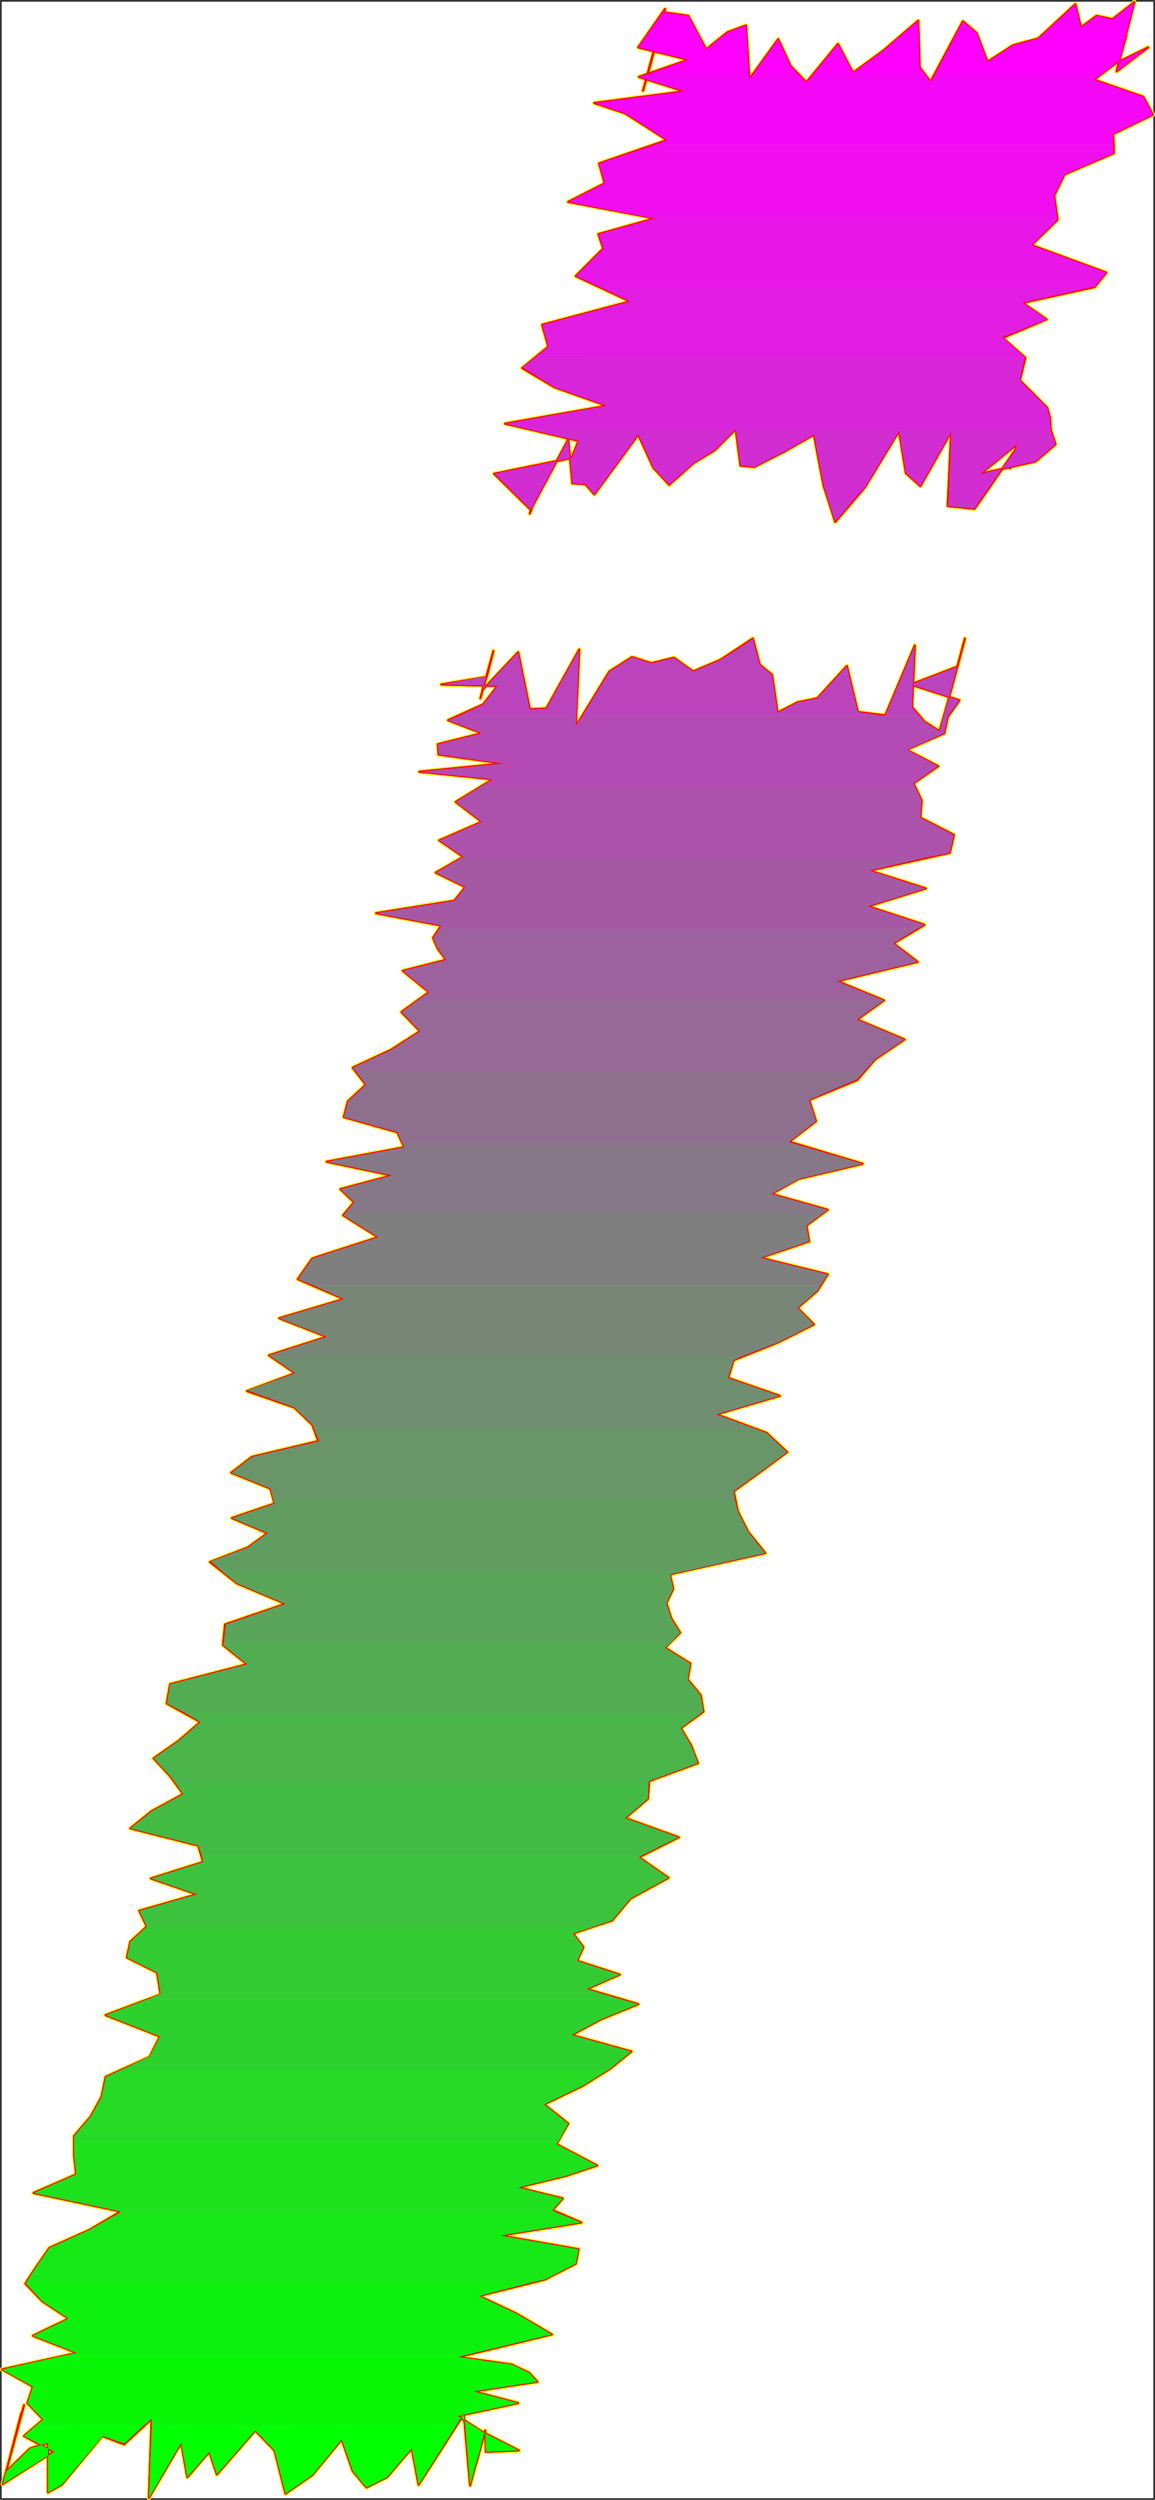 <?xml version="1.0" encoding="UTF-8" standalone="no"?>
<svg
   version="1.0"
   width="71.966mm"
   height="155.668mm"
   id="svg89"
   sodipodi:docname="Sizzle Italic I 2.wmf"
   xmlns:inkscape="http://www.inkscape.org/namespaces/inkscape"
   xmlns:sodipodi="http://sodipodi.sourceforge.net/DTD/sodipodi-0.dtd"
   xmlns="http://www.w3.org/2000/svg"
   xmlns:svg="http://www.w3.org/2000/svg">
  <rect width="100%" height="100%" fill="#333333" stroke="none"/>
  <sodipodi:namedview
     id="namedview89"
     pagecolor="#ffffff"
     bordercolor="#000000"
     borderopacity="0.25"
     inkscape:showpageshadow="2"
     inkscape:pageopacity="0.0"
     inkscape:pagecheckerboard="0"
     inkscape:deskcolor="#d1d1d1"
     inkscape:document-units="mm" />
  <defs
     id="defs1">
    <pattern
       id="WMFhbasepattern"
       patternUnits="userSpaceOnUse"
       width="6"
       height="6"
       x="0"
       y="0" />
  </defs>
  <path
     style="fill:#ffffff;fill-opacity:1;fill-rule:evenodd;stroke:#ffffff;stroke-width:0.162px;stroke-linecap:round;stroke-linejoin:round;stroke-miterlimit:4;stroke-dasharray:none;stroke-opacity:1"
     d="M 0.485,0.485 V 587.868 H 271.512 V 0.485 v 0 z"
     id="path1" />
  <path
     style="fill:none;stroke:#fffd00;stroke-width:0.97px;stroke-linecap:round;stroke-linejoin:round;stroke-miterlimit:4;stroke-dasharray:none;stroke-opacity:1"
     d="m 270.381,11.15 -7.596,3.717 -5.172,3.878 11.636,4.04 2.263,4.201 -9.374,4.525 0.162,4.525 -11.636,5.009 -2.424,5.009 0.808,5.656 -6.141,5.979 17.616,6.464 -2.747,3.393 -16.97,3.717 5.657,3.878 -10.343,4.363 5.333,4.686 -1.293,5.333 6.465,6.464 0.646,2.424 0.162,2.747 1.131,3.393 -4.687,4.04 -12.929,2.909 8.566,-6.948 0.323,-1.454 -1.939,7.11 1.131,-4.201 -9.535,13.735 -6.303,-0.646 0.808,-17.452 -7.273,12.766 -3.394,-3.07 -1.616,-9.857 -8.081,13.25 -6.949,8.08 -2.747,-8.564 -2.263,-11.958 -6.788,3.878 -7.273,3.717 -3.232,-0.323 -1.131,-8.564 -5.01,5.009 -4.848,2.909 -5.818,5.171 -3.717,-4.04 -3.556,-7.756 -10.343,14.058 -2.101,-2.424 -3.071,-0.162 -0.97,-10.342 -8.566,15.998 0.162,-0.646 -0.162,0.646 -0.485,1.454 0.323,-0.808 -8.727,-8.564 18.262,-3.717 1.616,-4.04 -17.293,-4.04"
     id="path2" />
  <path
     style="fill:none;stroke:#fffd00;stroke-width:0.97px;stroke-linecap:round;stroke-linejoin:round;stroke-miterlimit:4;stroke-dasharray:none;stroke-opacity:1"
     d="m 118.948,99.702 23.919,-4.201 -12.283,-4.363 -7.596,-4.525 6.141,-5.009 -1.455,-5.171 20.687,-5.494 -12.768,-5.979 6.465,-6.464 -1.131,-3.393 13.252,-3.717 -20.363,-3.878 8.566,-4.363 -1.293,-4.686 16,-5.494 -9.858,-6.302 -7.273,-2.424 21.171,-2.747 -10.667,-3.393 11.636,-4.04 -11.798,-2.909 6.303,-9.049 -3.394,12.927 -1.778,6.302 5.01,-18.421 5.657,0.808 4.202,7.918 5.01,-4.04 4.364,-1.616 0.808,12.604 6.788,-9.372 2.909,6.302 3.717,3.878 7.434,-9.049 3.556,6.787 7.273,-5.333 8.081,-6.948 0.323,10.988 2.586,3.393 7.596,-14.22 3.232,2.747 2.586,6.787 5.98,-3.878 5.98,-1.616 8.727,-8.08 1.293,5.494 3.717,-2.747 3.717,0.808 5.172,-4.04 -3.717,14.382 1.778,-6.464 -0.97,3.232 -1.293,5.171 7.434,-5.656"
     id="path3" />
  <path
     style="fill:none;stroke:#fffd00;stroke-width:0.97px;stroke-linecap:round;stroke-linejoin:round;stroke-miterlimit:4;stroke-dasharray:none;stroke-opacity:1"
     d="m 270.381,11.15 -7.596,3.717 -5.172,3.878 11.636,4.04 2.263,4.201 -9.374,4.525 0.162,4.525 -11.636,5.009 -2.424,5.009 0.808,5.656 -6.141,5.979 17.616,6.464 -2.747,3.393 -16.97,3.717 5.657,3.878 -10.343,4.363 5.333,4.686 -1.293,5.333 6.465,6.464 0.646,2.424 0.162,2.747 1.131,3.393 -4.687,4.04 -12.929,2.909 8.566,-6.948 0.323,-1.454 -1.939,7.11 1.131,-4.201 -9.535,13.735 -6.303,-0.646 0.808,-17.452 -7.273,12.766 -3.394,-3.07 -1.616,-9.857 -8.081,13.25 -6.949,8.08 -2.747,-8.564 -2.263,-11.958 -6.788,3.878 -7.273,3.717 -3.232,-0.323 -1.131,-8.564 -5.01,5.009 -4.848,2.909 -5.818,5.171 -3.717,-4.04 -3.556,-7.756 -10.343,14.058 -2.101,-2.424 -3.071,-0.162 -0.97,-10.342 -8.566,15.998 0.162,-0.646 -0.162,0.646 -0.485,1.454 0.323,-0.808 -8.727,-8.564 18.262,-3.717 1.616,-4.04 -17.293,-4.04 23.919,-4.201 -12.283,-4.363 -7.596,-4.525 6.141,-5.009 -1.455,-5.171 20.687,-5.494 -12.768,-5.979 6.465,-6.464 -1.131,-3.393 13.252,-3.717 -20.363,-3.878 8.566,-4.363 -1.293,-4.686 16,-5.494 -9.858,-6.302 -7.273,-2.424 21.171,-2.747 -10.667,-3.393 11.636,-4.04 -11.798,-2.909 6.303,-9.049 -3.394,12.927 -1.778,6.302 5.01,-18.421 5.657,0.808 4.202,7.918 5.01,-4.04 4.364,-1.616 0.808,12.604 6.788,-9.372 2.909,6.302 3.717,3.878 7.434,-9.049 3.556,6.787 7.273,-5.333 8.081,-6.948 0.323,10.988 2.586,3.393 7.596,-14.22 3.232,2.747 2.586,6.787 5.98,-3.878 5.98,-1.616 8.727,-8.08 1.293,5.494 3.717,-2.747 3.717,0.808 5.172,-4.04 -3.717,14.382 1.778,-6.464 -0.97,3.232 -1.293,5.171 7.434,-5.656"
     id="path4" />
  <path
     style="fill:none;stroke:#fffd00;stroke-width:0.97px;stroke-linecap:round;stroke-linejoin:round;stroke-miterlimit:4;stroke-dasharray:none;stroke-opacity:1"
     d="m 12.606,577.042 -6.949,-3.717 4.525,-3.878 -3.717,-3.878 1.293,-3.878 -7.273,-4.04 17.616,-3.878 -10.343,-4.04 8.404,-4.04 -6.141,-4.04 -4.04,-4.201 2.747,-4.201 2.909,-4.201 9.374,-4.201 7.434,-4.363 -20.525,-4.363 10.02,-4.363 -0.485,-4.525 v -4.525 l 3.879,-4.525 2.586,-4.686 0.97,-4.686 10.343,-4.686 2.424,-4.848 -12.768,-5.009 12.929,-4.848 -0.808,-5.171 -7.111,-3.555 0.808,-3.717 3.879,-3.555 -1.778,-3.717 13.576,-3.878 -10.828,-3.717 12.283,-3.878 -1.131,-3.878 -16,-4.04 5.01,-4.04 7.434,-4.04 -3.071,-4.201 -3.879,-4.201 5.98,-4.201 5.01,-4.363 -7.919,-4.363 0.808,-4.525 18.101,-4.686 -5.656,-4.525 0.485,-4.848 14.222,-4.848 -11.475,-4.848 -6.303,-5.009 8.889,-3.393 4.687,-3.393 -8.404,-3.555 10.02,-3.393 -0.97,-3.555 -9.212,-3.717 4.848,-3.717 15.677,-3.717 -1.455,-3.878 -4.202,-4.04"
     id="path5" />
  <path
     style="fill:none;stroke:#fffd00;stroke-width:0.97px;stroke-linecap:round;stroke-linejoin:round;stroke-miterlimit:4;stroke-dasharray:none;stroke-opacity:1"
     d="m 69.332,331.262 -11.151,-3.878 11.313,-4.201 -6.141,-4.201 13.576,-4.363 -11.151,-4.363 15.192,-4.525 -10.828,-4.686 3.394,-4.848 15.515,-5.009 -8.242,-5.171 2.586,-3.07 -3.232,-3.07 12.121,-3.232 -15.353,-3.232 18.262,-3.393 -1.616,-3.555 -12.606,-3.555 0.97,-3.717 4.202,-3.878 -3.071,-4.04 9.05,-4.201 6.788,-4.363 -4.364,-4.525 6.465,-4.686 -6.141,-5.009 10.182,-2.585 -1.939,-2.585 -1.131,-2.585 1.939,-2.909 -15.353,-2.909 18.424,-2.909 2.586,-3.232 -6.949,-3.393 6.465,-3.717 -5.657,-3.878 10.02,-4.363 -6.141,-4.686 8.727,-5.333 -17.293,-1.778 19.717,-1.939 -15.192,-2.101 -0.162,-2.424 10.343,-2.585 -7.919,-3.07 8.242,-3.717 3.394,-4.363 -13.252,-0.323 10.667,-1.778 1.616,-6.14 -3.071,11.15 2.101,-7.595 -1.616,5.656 8.404,-8.888 2.747,13.412 3.879,-0.162 7.757,-13.897 -0.808,18.098 7.919,-12.927 5.333,-3.393"
     id="path6" />
  <path
     style="fill:none;stroke:#fffd00;stroke-width:0.97px;stroke-linecap:round;stroke-linejoin:round;stroke-miterlimit:4;stroke-dasharray:none;stroke-opacity:1"
     d="m 148.847,154.643 4.525,1.454 5.333,-1.293 4.525,3.232 6.465,-2.747 7.596,-5.009 1.616,6.14 2.909,2.424 1.293,8.888 4.687,-2.424 4.687,-0.97 6.949,-7.595 2.586,10.827 6.465,0.808 6.949,-16.482 -0.646,14.543 2.909,3.393 3.556,2.262 2.263,-7.918 -0.97,3.555 4.687,-17.452 -1.778,6.625 -10.99,4.201 11.475,3.717 -2.747,3.878 -0.808,3.878 -8.889,3.878 7.434,3.878 -5.818,4.04 1.939,4.04 -0.323,4.04 7.919,4.04 -0.97,4.201 -18.909,4.201 13.252,4.201 -13.576,4.201 13.252,4.363 -7.273,4.363 5.657,4.363 -18.909,4.525 10.99,4.525 -6.303,4.525 11.151,4.686 -6.949,4.686 -4.202,4.848 -11.313,4.686 1.616,5.009 -6.303,4.848 17.293,5.171 -15.03,3.555 -6.465,3.555 13.252,3.717 -5.01,3.717 0.646,3.717 -11.475,3.878 15.838,3.878 -2.424,3.878 -4.687,4.04 3.879,3.878 -8.404,4.201"
     id="path7" />
  <path
     style="fill:none;stroke:#fffd00;stroke-width:0.97px;stroke-linecap:round;stroke-linejoin:round;stroke-miterlimit:4;stroke-dasharray:none;stroke-opacity:1"
     d="m 183.27,315.911 -10.505,4.201 -1.293,4.201 12.121,4.201 -14.869,4.363 11.798,4.363 4.848,4.525 -6.141,4.525 -6.465,4.686 0.97,4.686 2.424,4.848 4.04,5.009 -22.464,5.009 0.808,3.393 -1.616,3.393 1.131,3.555 2.101,3.393 -3.556,3.555 5.98,3.717 -0.646,3.717 3.071,3.717 0.646,3.878 -5.333,3.878 2.424,4.04 1.616,4.201 -11.475,4.201 -0.323,4.201 -5.333,4.525 12.606,4.525 -9.374,4.686 6.949,4.848 -8.889,4.848 -4.364,5.171 -9.212,3.07 2.424,3.232 -1.455,3.232 10.02,3.232 -7.757,3.393 12.121,3.555 -8.727,3.555 -6.949,3.717 14.06,3.878 -5.01,4.04 -6.465,4.04 -9.05,4.363 5.657,4.525 -2.747,4.848 9.535,5.009 -7.273,2.424 -11.313,2.747 10.505,2.585 -2.424,2.747 6.788,2.909 -19.07,3.07 18.424,3.232 -0.646,3.393 -7.273,3.717 -15.515,3.878 8.889,4.201 8.242,4.848"
     id="path8" />
  <path
     style="fill:none;stroke:#fffd00;stroke-width:0.97px;stroke-linecap:round;stroke-linejoin:round;stroke-miterlimit:4;stroke-dasharray:none;stroke-opacity:1"
     d="m 129.938,549.41 -21.98,5.333 12.606,1.778 4.04,1.939 1.939,2.101 -15.03,2.262 10.505,2.747 -14.222,3.07 5.818,3.717 8.566,4.363 -7.757,0.323 -0.162,-5.009 -2.101,7.756 1.131,-4.201 -1.455,5.171 -1.131,4.201 -1.455,-16.805 -10.667,16.644 -1.616,-8.564 -5.818,6.787 -4.848,2.424 -3.232,-3.878 -2.586,-7.433 -6.949,8.403 -6.303,4.363 -2.586,-10.18 -4.525,-4.686 -9.05,10.342 -1.778,-5.333 -5.172,5.979 -1.455,-8.08 -7.596,12.927 0.646,-18.583 -6.465,5.979 -5.172,-1.939 -9.535,11.473 -3.232,1.778 v -11.635 l -4.202,1.293 -5.656,5.494 3.556,-13.735 -1.293,5.171 1.939,-7.11 -5.01,18.583 11.959,-7.595"
     id="path9" />
  <path
     style="fill:none;stroke:#fffd00;stroke-width:0.97px;stroke-linecap:round;stroke-linejoin:round;stroke-miterlimit:4;stroke-dasharray:none;stroke-opacity:1"
     d="m 12.606,577.042 -6.949,-3.717 4.525,-3.878 -3.717,-3.878 1.293,-3.878 -7.273,-4.04 17.616,-3.878 -10.343,-4.04 8.404,-4.04 -6.141,-4.04 -4.04,-4.201 2.747,-4.201 2.909,-4.201 9.374,-4.201 7.434,-4.363 -20.525,-4.363 10.02,-4.363 -0.485,-4.525 v -4.525 l 3.879,-4.525 2.586,-4.686 0.97,-4.686 10.343,-4.686 2.424,-4.848 -12.768,-5.009 12.929,-4.848 -0.808,-5.171 -7.111,-3.555 0.808,-3.717 3.879,-3.555 -1.778,-3.717 13.576,-3.878 -10.828,-3.717 12.283,-3.878 -1.131,-3.878 -16,-4.04 5.01,-4.04 7.434,-4.04 -3.071,-4.201 -3.879,-4.201 5.98,-4.201 5.01,-4.363 -7.919,-4.363 0.808,-4.525 18.101,-4.686 -5.656,-4.525 0.485,-4.848 14.222,-4.848 -11.475,-4.848 -6.303,-5.009 8.889,-3.393 4.687,-3.393 -8.404,-3.555 10.02,-3.393 -0.97,-3.555 -9.212,-3.717 4.848,-3.717 15.677,-3.717 -1.455,-3.878 -4.202,-4.04 -11.151,-3.878 11.313,-4.201 -6.141,-4.201 13.576,-4.363 -11.151,-4.363 15.192,-4.525 -10.828,-4.686 3.394,-4.848 15.515,-5.009 -8.242,-5.171 2.586,-3.07 -3.232,-3.07 12.121,-3.232 -15.353,-3.232 18.262,-3.393 -1.616,-3.555 -12.606,-3.555 0.97,-3.717 4.202,-3.878 -3.071,-4.04 9.05,-4.201 6.788,-4.363 -4.364,-4.525 6.465,-4.686 -6.141,-5.009 10.182,-2.585 -1.939,-2.585 -1.131,-2.585 1.939,-2.909 -15.353,-2.909 18.424,-2.909 2.586,-3.232 -6.949,-3.393 6.465,-3.717 -5.657,-3.878 10.02,-4.363 -6.141,-4.686 8.727,-5.333 -17.293,-1.778 19.717,-1.939 -15.192,-2.101 -0.162,-2.424 10.343,-2.585 -7.919,-3.07 8.242,-3.717 3.394,-4.363 -13.252,-0.323 10.667,-1.778 1.616,-6.14 -3.071,11.15 2.101,-7.595 -1.616,5.656 8.404,-8.888 2.747,13.412 3.879,-0.162 7.757,-13.897 -0.808,18.098 7.919,-12.927 5.333,-3.393 4.525,1.454 5.333,-1.293 4.525,3.232 6.465,-2.747 7.596,-5.009 1.616,6.14 2.909,2.424 1.293,8.888 4.687,-2.424 4.687,-0.97 6.949,-7.595 2.586,10.827 6.465,0.808 6.949,-16.482 -0.646,14.543 2.909,3.393 3.556,2.262 2.263,-7.918 -0.97,3.555 4.687,-17.452 -1.778,6.625 -10.99,4.201 11.475,3.717 -2.747,3.878 -0.808,3.878 -8.889,3.878 7.434,3.878 -5.818,4.04 1.939,4.04 -0.323,4.04 7.919,4.04 -0.97,4.201 -18.909,4.201 13.252,4.201 -13.576,4.201 13.252,4.363 -7.273,4.363 5.657,4.363 -18.909,4.525 10.99,4.525 -6.303,4.525 11.151,4.686 -6.949,4.686 -4.202,4.848 -11.313,4.686 1.616,5.009 -6.303,4.848 17.293,5.171 -15.03,3.555 -6.465,3.555 13.252,3.717 -5.01,3.717 0.646,3.717 -11.475,3.878 15.838,3.878 -2.424,3.878 -4.687,4.04 3.879,3.878 -8.404,4.201 -10.505,4.201 -1.293,4.201 12.121,4.201 -14.869,4.363 11.798,4.363 4.848,4.525 -6.141,4.525 -6.465,4.686 0.97,4.686 2.424,4.848 4.04,5.009 -22.464,5.009 0.808,3.393 -1.616,3.393 1.131,3.555 2.101,3.393 -3.556,3.555 5.98,3.717 -0.646,3.717 3.071,3.717 0.646,3.878 -5.333,3.878 2.424,4.04 1.616,4.201 -11.475,4.201 -0.323,4.201 -5.333,4.525 12.606,4.525 -9.374,4.686 6.949,4.848 -8.889,4.848 -4.364,5.171 -9.212,3.07 2.424,3.232 -1.455,3.232 10.02,3.232 -7.757,3.393 12.121,3.555 -8.727,3.555 -6.949,3.717 14.06,3.878 -5.01,4.04 -6.465,4.04 -9.05,4.363 5.657,4.525 -2.747,4.848 9.535,5.009 -7.273,2.424 -11.313,2.747 10.505,2.585 -2.424,2.747 6.788,2.909 -19.07,3.07 18.424,3.232 -0.646,3.393 -7.273,3.717 -15.515,3.878 8.889,4.201 8.242,4.848 -21.98,5.333 12.606,1.778 4.04,1.939 1.939,2.101 -15.03,2.262 10.505,2.747 -14.222,3.07 5.818,3.717 8.566,4.363 -7.757,0.323 -0.162,-5.009 -2.101,7.756 1.131,-4.201 -1.455,5.171 -1.131,4.201 -1.455,-16.805 -10.667,16.644 -1.616,-8.564 -5.818,6.787 -4.848,2.424 -3.232,-3.878 -2.586,-7.433 -6.949,8.403 -6.303,4.363 -2.586,-10.18 -4.525,-4.686 -9.05,10.342 -1.778,-5.333 -5.172,5.979 -1.455,-8.08 -7.596,12.927 0.646,-18.583 -6.465,5.979 -5.172,-1.939 -9.535,11.473 -3.232,1.778 v -11.635 l -4.202,1.293 -5.656,5.494 3.556,-13.735 -1.293,5.171 1.939,-7.11 -5.01,18.583 11.959,-7.595"
     id="path10" />
  <path
     style="fill:#ff00ff;fill-opacity:1;fill-rule:evenodd;stroke:none"
     d="m 270.381,11.15 -7.596,3.717 -3.232,2.424 h -39.272 l 6.465,-12.281 3.232,2.747 2.586,6.787 5.98,-3.878 5.98,-1.616 8.727,-8.08 1.293,5.494 3.717,-2.747 3.717,0.808 5.172,-4.04 -3.717,14.382 1.778,-6.464 -0.808,3.232 -1.455,5.171 z m -117.332,6.14 9.05,-3.232 -11.798,-2.909 6.303,-9.049 -3.394,12.927 -0.646,2.262 3.879,-14.382 5.657,0.808 4.202,7.918 5.01,-4.04 4.364,-1.616 0.646,11.311 z m 24.404,0 5.818,-8.08 2.909,6.302 1.616,1.778 z m 14.222,0 5.657,-6.948 3.556,6.787 7.273,-5.333 8.081,-6.948 0.323,10.988 1.131,1.454 z"
     id="path11" />
  <path
     style="fill:#f707f7;fill-opacity:1;fill-rule:evenodd;stroke:none"
     d="m 259.552,17.29 -1.939,1.454 11.636,4.04 2.263,4.201 -9.374,4.525 v 2.585 H 154.018 l 3.071,-1.131 -9.858,-6.302 -7.273,-2.424 21.171,-2.747 -10.667,-3.393 2.586,-0.808 h 23.272 l 0.162,1.293 0.97,-1.293 h 10.343 l 2.101,2.101 1.778,-2.101 h 26.02 l 1.455,1.939 1.131,-1.939 z m -106.989,0 -1.131,4.04 z"
     id="path12" />
  <path
     style="fill:#f00ef0;fill-opacity:1;fill-rule:evenodd;stroke:none"
     d="m 262.138,34.096 0.162,1.939 -11.636,5.009 -2.424,5.009 0.646,4.848 h -97.615 l -17.454,-3.393 8.566,-4.363 -1.293,-4.686 12.929,-4.363 z"
     id="path13" />
  <path
     style="fill:#e816e8;fill-opacity:1;fill-rule:evenodd;stroke:none"
     d="m 248.886,50.901 0.162,0.808 -6.141,5.979 17.616,6.464 -2.747,3.393 h -0.485 -116.039 l -5.656,-2.585 6.465,-6.464 -1.131,-3.393 13.252,-3.717 -2.909,-0.485 z"
     id="path14" />
  <path
     style="fill:#e11de1;fill-opacity:1;fill-rule:evenodd;stroke:none"
     d="m 257.29,67.545 -16.485,3.717 5.818,3.878 -10.505,4.201 5.333,4.848 -0.162,0.162 H 125.736 l 3.394,-2.747 -1.455,-5.171 20.687,-5.494 -7.111,-3.393 z"
     id="path15" />
  <path
     style="fill:#d925d9;fill-opacity:1;fill-rule:evenodd;stroke:none"
     d="m 241.29,84.351 -1.131,5.171 6.465,6.464 0.646,2.424 0.162,2.747 v 0 H 173.25 v -0.162 l -0.162,0.162 h -48.161 l -5.98,-1.454 23.919,-4.201 -12.283,-4.363 -7.596,-4.686 2.747,-2.101 z"
     id="path16" />
  <path
     style="fill:#d12dd1;fill-opacity:1;fill-rule:evenodd;stroke:none"
     d="m 247.431,101.156 1.131,3.393 -4.687,4.04 -12.929,2.909 8.566,-6.948 0.323,-1.454 -1.939,7.11 1.131,-4.201 -8.404,11.958 h -7.273 l 0.646,-16.321 -7.273,12.766 -3.394,-3.07 -1.616,-9.857 -8.081,13.25 -2.909,3.232 h -5.657 l -1.131,-3.717 -2.263,-11.958 -6.788,3.878 -7.273,3.717 -3.232,-0.323 -1.131,-8.403 z m -74.343,0 -4.848,4.848 -4.848,2.909 -5.818,5.171 -3.717,-4.04 -3.556,-7.756 -10.343,14.058 -2.101,-2.424 -3.071,-0.162 -0.97,-10.342 -7.757,14.543 h -3.071 l -6.626,-6.464 18.262,-3.717 1.616,-4.04 -11.313,-2.585 z"
     id="path17" />
  <path
     style="fill:#ca34ca;fill-opacity:1;fill-rule:evenodd;stroke:none"
     d="m 230.623,117.962 -1.131,1.778 -6.303,-0.646 0.162,-1.131 z m -29.899,0 -4.04,4.848 -1.616,-4.848 z m -74.666,0 -0.808,1.454 0.162,-0.646 -0.162,0.646 -0.485,1.454 0.323,-0.808 -2.101,-2.101 z"
     id="path18" />
  <path
     style="fill:#c23cc2;fill-opacity:1;fill-rule:evenodd;stroke:none"
     d="m 226.906,151.572 0.323,-1.293 z m -51.393,0 h 2.101 l -0.323,-1.293 z"
     id="path19" />
  <path
     style="fill:#bb43bb;fill-opacity:1;fill-rule:evenodd;stroke:none"
     d="m 222.22,168.378 h 1.131 l 2.586,-3.555 -11.475,-3.717 10.99,-4.201 1.455,-5.333 -4.364,16.159 0.97,-3.555 z m -13.737,0 h 7.919 l -1.616,-1.939 0.646,-14.543 z m -71.272,0 h 70.625 l -5.818,-0.808 -2.586,-10.827 -6.949,7.595 -4.687,0.97 -4.687,2.424 -1.293,-8.888 -2.909,-2.424 -1.293,-4.848 H 175.513 l -5.818,3.717 -6.465,2.747 -4.525,-3.232 -5.333,1.293 -4.525,-1.454 -5.333,3.393 z m -28.929,0 h 27.474 l 0.646,-15.513 -7.757,13.897 -3.879,0.162 -2.747,-13.412 -8.404,8.888 1.616,-5.656 -2.101,7.595 3.071,-11.15 -1.616,5.979 -10.667,1.939 13.252,0.323 -3.394,4.363 z"
     id="path20" />
  <path
     style="fill:#b44ab4;fill-opacity:1;fill-rule:evenodd;stroke:none"
     d="m 113.292,185.022 h 102.14 l -0.323,-0.646 5.818,-4.04 -7.273,-3.878 8.727,-3.878 0.808,-3.878 0.162,-0.323 h -1.131 l -0.97,3.717 -3.556,-2.262 -1.293,-1.454 h -7.919 v 0 h -0.646 -70.625 l -1.616,2.424 0.162,-2.424 h -27.474 l -2.747,1.131 7.919,3.07 -10.343,2.585 0.162,2.424 15.192,2.101 -19.717,1.939 17.293,1.778 z"
     id="path21" />
  <path
     style="fill:#ac52ac;fill-opacity:1;fill-rule:evenodd;stroke:none"
     d="m 108.766,201.827 h 109.251 l 5.657,-1.131 0.97,-4.201 -7.919,-4.04 0.323,-4.04 -1.616,-3.393 H 113.292 l -5.98,3.717 6.141,4.686 -10.02,4.363 5.657,3.878 z"
     id="path22" />
  <path
     style="fill:#a559a5;fill-opacity:1;fill-rule:evenodd;stroke:none"
     d="m 103.433,218.633 h 112.484 l 1.778,-0.97 -13.252,-4.363 13.576,-4.201 -13.252,-4.201 13.252,-3.07 H 108.766 l -6.141,3.555 6.949,3.393 -2.586,3.232 -18.424,2.909 15.353,2.909 z"
     id="path23" />
  <path
     style="fill:#9d619d;fill-opacity:1;fill-rule:evenodd;stroke:none"
     d="M 98.261,235.438 H 208.159 v 0 l -10.99,-4.525 18.909,-4.525 -5.657,-4.363 5.495,-3.393 H 103.433 l -1.455,2.101 1.131,2.585 1.939,2.585 -10.182,2.585 6.141,5.009 z"
     id="path24" />
  <path
     style="fill:#966996;fill-opacity:1;fill-rule:evenodd;stroke:none"
     d="M 83.878,252.244 H 203.472 l 2.586,-2.909 6.949,-4.686 -11.151,-4.686 6.303,-4.525 H 98.261 l -3.717,2.747 4.364,4.525 -6.788,4.363 -9.05,4.201 z"
     id="path25" />
  <path
     style="fill:#8e708e;fill-opacity:1;fill-rule:evenodd;stroke:none"
     d="m 94.706,269.049 h 91.959 l -0.808,-0.323 6.303,-4.848 -1.616,-5.009 11.313,-4.848 1.616,-1.778 H 83.878 l 2.263,3.07 -4.202,3.878 -0.97,3.717 12.606,3.555 z"
     id="path26" />
  <path
     style="fill:#867886;fill-opacity:1;fill-rule:evenodd;stroke:none"
     d="M 81.13,285.693 H 193.614 l 1.293,-0.97 -13.252,-3.717 6.626,-3.555 14.869,-3.555 -16.485,-4.848 H 94.706 l 0.485,0.97 -18.262,3.393 15.353,3.232 -12.121,3.232 3.232,3.07 z"
     id="path27" />
  <path
     style="fill:#7f7f7f;fill-opacity:1;fill-rule:evenodd;stroke:none"
     d="M 73.696,302.499 H 193.291 l 1.616,-2.585 -15.838,-3.878 11.475,-3.878 -0.646,-3.717 3.717,-2.747 H 81.13 l -0.323,0.323 8.242,5.171 -15.515,5.009 -3.394,4.848 z"
     id="path28" />
  <path
     style="fill:#788678;fill-opacity:1;fill-rule:evenodd;stroke:none"
     d="M 63.838,319.304 H 174.543 l 8.727,-3.393 8.404,-4.201 -3.879,-3.878 4.687,-4.04 0.808,-1.293 H 73.696 l 7.273,3.232 -15.192,4.525 11.151,4.363 -13.576,4.363 z"
     id="path29" />
  <path
     style="fill:#708e70;fill-opacity:1;fill-rule:evenodd;stroke:none"
     d="m 73.858,336.11 h 103.595 l -8.727,-3.232 14.869,-4.363 -12.121,-4.201 1.293,-4.201 1.778,-0.808 H 63.838 l 5.656,3.878 -11.313,4.04 11.151,4.04 4.202,4.04 z"
     id="path30" />
  <path
     style="fill:#699569;fill-opacity:1;fill-rule:evenodd;stroke:none"
     d="M 64.322,352.915 H 173.089 l -0.323,-1.939 6.465,-4.686 6.141,-4.525 -4.848,-4.525 -3.071,-1.131 H 73.858 l 1.293,3.07 -15.838,3.717 -4.848,3.717 9.212,3.717 z"
     id="path31" />
  <path
     style="fill:#619d61;fill-opacity:1;fill-rule:evenodd;stroke:none"
     d="M 52.201,369.72 H 161.614 l 18.586,-4.201 -4.04,-5.009 -2.424,-4.848 -0.646,-2.747 H 64.322 l 0.323,0.97 -10.02,3.393 8.404,3.555 -4.687,3.393 -8.727,3.232 z"
     id="path32" />
  <path
     style="fill:#5aa55a;fill-opacity:1;fill-rule:evenodd;stroke:none"
     d="M 52.686,386.526 H 158.059 l 2.101,-2.262 -2.101,-3.393 -1.131,-3.555 1.616,-3.393 -0.808,-3.393 3.879,-0.808 H 52.201 l 3.556,2.909 11.475,4.848 -14.06,4.848 z"
     id="path33" />
  <path
     style="fill:#52ac52;fill-opacity:1;fill-rule:evenodd;stroke:none"
     d="M 43.636,403.17 H 165.17 l 0.485,-0.323 -0.646,-3.878 -3.071,-3.717 0.646,-3.717 -5.98,-3.717 1.455,-1.293 H 52.686 l -0.162,0.646 5.656,4.525 -18.101,4.686 -0.808,4.525 z"
     id="path34" />
  <path
     style="fill:#4ab44a;fill-opacity:1;fill-rule:evenodd;stroke:none"
     d="M 41.535,419.975 H 152.725 l 0.162,-0.808 11.475,-4.201 -1.616,-4.201 -2.424,-4.04 4.848,-3.555 H 43.636 l 3.556,2.101 -5.01,4.363 -5.98,4.201 3.879,4.201 z"
     id="path35" />
  <path
     style="fill:#43bb43;fill-opacity:1;fill-rule:evenodd;stroke:none"
     d="M 47.515,436.781 H 150.948 l 8.889,-4.363 -12.606,-4.525 5.333,-4.525 0.162,-3.393 H 41.535 l 1.616,2.262 -7.434,4.04 -5.01,4.04 16,4.04 z"
     id="path36" />
  <path
     style="fill:#3cc23c;fill-opacity:1;fill-rule:evenodd;stroke:none"
     d="M 34.424,453.586 H 139.473 l 4.687,-1.616 4.364,-5.171 8.889,-4.848 -6.949,-4.848 0.485,-0.323 H 47.515 l 0.323,1.454 -12.283,3.878 10.828,3.717 -13.576,3.878 1.778,3.717 z"
     id="path37" />
  <path
     style="fill:#34ca34;fill-opacity:1;fill-rule:evenodd;stroke:none"
     d="M 35.07,470.392 H 145.776 l -7.596,-2.262 7.757,-3.393 -10.02,-3.232 1.455,-3.232 -2.424,-3.232 4.525,-1.454 H 34.424 l -3.717,3.393 -0.808,3.717 7.111,3.555 0.808,5.009 z"
     id="path38" />
  <path
     style="fill:#2dd12d;fill-opacity:1;fill-rule:evenodd;stroke:none"
     d="M 28.444,487.197 H 143.19 l 0.485,-0.323 5.01,-4.04 -14.06,-3.878 6.949,-3.717 8.727,-3.555 -4.525,-1.293 H 35.07 l -10.182,3.878 12.768,5.009 -2.424,4.686 z"
     id="path39" />
  <path
     style="fill:#25d925;fill-opacity:1;fill-rule:evenodd;stroke:none"
     d="M 17.454,504.003 H 131.554 l 2.263,-4.201 -5.657,-4.525 9.05,-4.363 5.98,-3.717 H 28.444 l -3.556,1.616 -0.97,4.686 -2.586,4.686 -3.879,4.525 z"
     id="path40" />
  <path
     style="fill:#1ee11e;fill-opacity:1;fill-rule:evenodd;stroke:none"
     d="M 28.121,520.808 H 131.231 l -1.131,-0.646 2.424,-2.747 -10.505,-2.585 11.313,-2.747 7.273,-2.424 -9.535,-5.009 0.485,-0.646 H 17.454 v 3.232 l 0.485,4.525 -10.02,4.363 20.525,4.363 z"
     id="path41" />
  <path
     style="fill:#16e816;fill-opacity:1;fill-rule:evenodd;stroke:none"
     d="M 6.141,537.452 H 124.12 l 4.202,-0.97 7.273,-3.717 0.646,-3.393 -18.424,-3.232 19.07,-3.07 -5.657,-2.262 H 28.121 l -7.111,4.04 -9.374,4.201 -2.909,4.201 -2.747,4.201 z"
     id="path42" />
  <path
     style="fill:#0ef00e;fill-opacity:1;fill-rule:evenodd;stroke:none"
     d="m 15.676,554.258 h 94.059 l 20.202,-4.848 -8.242,-4.848 -8.889,-4.201 11.313,-2.909 H 6.141 l 3.879,4.201 6.141,4.04 -8.404,4.04 10.343,4.04 z"
     id="path43" />
  <path
     style="fill:#07f707;fill-opacity:1;fill-rule:evenodd;stroke:none"
     d="m 109.574,571.063 h 2.101 l -3.879,-2.424 14.222,-3.07 -10.505,-2.747 15.03,-2.262 -1.939,-2.101 -4.04,-1.939 -12.606,-1.778 1.778,-0.485 H 15.676 l -15.192,3.393 7.273,4.04 -1.293,3.878 3.717,3.878 -1.939,1.616 H 33.616 l 2.101,-1.778 v 1.778 h 71.595 l 1.939,-3.07 z m -105.372,0 0.808,-3.07 -0.808,3.07 1.455,-5.009 z"
     id="path44" />
  <path
     style="fill:#00ff00;fill-opacity:1;fill-rule:evenodd;stroke:none"
     d="M 4.202,571.063 3.717,573.164 4.202,571.063 0.646,584.637 12.767,577.042 5.656,573.325 8.242,571.063 H 33.616 l -4.364,4.04 -5.01,-1.778 -9.697,11.473 -3.232,1.778 v -11.635 l -4.202,1.293 -5.656,5.494 z m 103.11,0 H 35.717 l -0.646,16.805 7.596,-12.927 1.455,8.08 5.172,-5.979 1.778,5.333 9.05,-10.342 4.525,4.686 2.586,10.18 6.303,-4.363 6.949,-8.403 2.586,7.433 3.232,3.878 4.848,-2.424 5.818,-6.787 1.616,8.564 z m 4.364,0 h -2.101 l 1.131,13.897 1.131,-4.201 1.455,-5.171 -1.131,4.201 2.101,-7.918 0.162,5.171 7.757,-0.323 -8.566,-4.363 z"
     id="path45" />
  <path
     style="fill:none;stroke:#ff0000;stroke-width:0.485px;stroke-linecap:round;stroke-linejoin:round;stroke-miterlimit:4;stroke-dasharray:none;stroke-opacity:1"
     d="m 270.381,11.15 -7.596,3.717 -5.172,3.878 11.636,4.04 2.263,4.201 -9.374,4.525 0.162,4.525 -11.636,5.009 -2.424,5.009 0.808,5.656 -6.141,5.979 17.616,6.464 -2.747,3.393 -16.97,3.717 5.657,3.878 -10.343,4.363 5.333,4.686 -1.293,5.333 6.465,6.464 0.646,2.424 0.162,2.747 1.131,3.393 -4.687,4.04 -12.929,2.909 8.566,-6.948 0.323,-1.454 -1.939,7.11 1.131,-4.201 -9.535,13.735 -6.303,-0.646 0.808,-17.452 -7.273,12.766 -3.394,-3.07 -1.616,-9.857 -8.081,13.25 -6.949,8.08 -2.747,-8.564 -2.263,-11.958 -6.788,3.878 -7.273,3.717 -3.232,-0.323 -1.131,-8.564 -5.01,5.009 -4.848,2.909 -5.818,5.171 -3.717,-4.04 -3.556,-7.756 -10.343,14.058 -2.101,-2.424 -3.071,-0.162 -0.97,-10.342 -8.566,15.998 0.162,-0.646 -0.162,0.646 -0.485,1.454 0.323,-0.808 -8.727,-8.564 18.262,-3.717 1.616,-4.04 -17.293,-4.04"
     id="path46" />
  <path
     style="fill:none;stroke:#ff0000;stroke-width:0.485px;stroke-linecap:round;stroke-linejoin:round;stroke-miterlimit:4;stroke-dasharray:none;stroke-opacity:1"
     d="m 118.948,99.702 23.919,-4.201 -12.283,-4.363 -7.596,-4.525 6.141,-5.009 -1.455,-5.171 20.687,-5.494 -12.768,-5.979 6.465,-6.464 -1.131,-3.393 13.252,-3.717 -20.363,-3.878 8.566,-4.363 -1.293,-4.686 16,-5.494 -9.858,-6.302 -7.273,-2.424 21.171,-2.747 -10.667,-3.393 11.636,-4.04 -11.798,-2.909 6.303,-9.049 -3.394,12.927 -1.778,6.302 5.01,-18.421 5.657,0.808 4.202,7.918 5.01,-4.04 4.364,-1.616 0.808,12.604 6.788,-9.372 2.909,6.302 3.717,3.878 7.434,-9.049 3.556,6.787 7.273,-5.333 8.081,-6.948 0.323,10.988 2.586,3.393 7.596,-14.22 3.232,2.747 2.586,6.787 5.98,-3.878 5.98,-1.616 8.727,-8.08 1.293,5.494 3.717,-2.747 3.717,0.808 5.172,-4.04 -3.717,14.382 1.778,-6.464 -0.97,3.232 -1.293,5.171 7.434,-5.656"
     id="path47" />
  <path
     style="fill:none;stroke:#ff0000;stroke-width:0.485px;stroke-linecap:round;stroke-linejoin:round;stroke-miterlimit:4;stroke-dasharray:none;stroke-opacity:1"
     d="m 270.381,11.15 -7.596,3.717 -5.172,3.878 11.636,4.04 2.263,4.201 -9.374,4.525 0.162,4.525 -11.636,5.009 -2.424,5.009 0.808,5.656 -6.141,5.979 17.616,6.464 -2.747,3.393 -16.97,3.717 5.657,3.878 -10.343,4.363 5.333,4.686 -1.293,5.333 6.465,6.464 0.646,2.424 0.162,2.747 1.131,3.393 -4.687,4.04 -12.929,2.909 8.566,-6.948 0.323,-1.454 -1.939,7.11 1.131,-4.201 -9.535,13.735 -6.303,-0.646 0.808,-17.452 -7.273,12.766 -3.394,-3.07 -1.616,-9.857 -8.081,13.25 -6.949,8.08 -2.747,-8.564 -2.263,-11.958 -6.788,3.878 -7.273,3.717 -3.232,-0.323 -1.131,-8.564 -5.01,5.009 -4.848,2.909 -5.818,5.171 -3.717,-4.04 -3.556,-7.756 -10.343,14.058 -2.101,-2.424 -3.071,-0.162 -0.97,-10.342 -8.566,15.998 0.162,-0.646 -0.162,0.646 -0.485,1.454 0.323,-0.808 -8.727,-8.564 18.262,-3.717 1.616,-4.04 -17.293,-4.04 23.919,-4.201 -12.283,-4.363 -7.596,-4.525 6.141,-5.009 -1.455,-5.171 20.687,-5.494 -12.768,-5.979 6.465,-6.464 -1.131,-3.393 13.252,-3.717 -20.363,-3.878 8.566,-4.363 -1.293,-4.686 16,-5.494 -9.858,-6.302 -7.273,-2.424 21.171,-2.747 -10.667,-3.393 11.636,-4.04 -11.798,-2.909 6.303,-9.049 -3.394,12.927 -1.778,6.302 5.01,-18.421 5.657,0.808 4.202,7.918 5.01,-4.04 4.364,-1.616 0.808,12.604 6.788,-9.372 2.909,6.302 3.717,3.878 7.434,-9.049 3.556,6.787 7.273,-5.333 8.081,-6.948 0.323,10.988 2.586,3.393 7.596,-14.22 3.232,2.747 2.586,6.787 5.98,-3.878 5.98,-1.616 8.727,-8.08 1.293,5.494 3.717,-2.747 3.717,0.808 5.172,-4.04 -3.717,14.382 1.778,-6.464 -0.97,3.232 -1.293,5.171 7.434,-5.656"
     id="path48" />
  <path
     style="fill:none;stroke:#ff0000;stroke-width:0.485px;stroke-linecap:round;stroke-linejoin:round;stroke-miterlimit:4;stroke-dasharray:none;stroke-opacity:1"
     d="m 12.606,577.042 -6.949,-3.717 4.525,-3.878 -3.717,-3.878 1.293,-3.878 -7.273,-4.04 17.616,-3.878 -10.343,-4.04 8.404,-4.04 -6.141,-4.04 -4.04,-4.201 2.747,-4.201 2.909,-4.201 9.374,-4.201 7.434,-4.363 -20.525,-4.363 10.02,-4.363 -0.485,-4.525 v -4.525 l 3.879,-4.525 2.586,-4.686 0.97,-4.686 10.343,-4.686 2.424,-4.848 -12.768,-5.009 12.929,-4.848 -0.808,-5.171 -7.111,-3.555 0.808,-3.717 3.879,-3.555 -1.778,-3.717 13.576,-3.878 -10.828,-3.717 12.283,-3.878 -1.131,-3.878 -16,-4.04 5.01,-4.04 7.434,-4.04 -3.071,-4.201 -3.879,-4.201 5.98,-4.201 5.01,-4.363 -7.919,-4.363 0.808,-4.525 18.101,-4.686 -5.656,-4.525 0.485,-4.848 14.222,-4.848 -11.475,-4.848 -6.303,-5.009 8.889,-3.393 4.687,-3.393 -8.404,-3.555 10.02,-3.393 -0.97,-3.555 -9.212,-3.717 4.848,-3.717 15.677,-3.717 -1.455,-3.878 -4.202,-4.04"
     id="path49" />
  <path
     style="fill:none;stroke:#ff0000;stroke-width:0.485px;stroke-linecap:round;stroke-linejoin:round;stroke-miterlimit:4;stroke-dasharray:none;stroke-opacity:1"
     d="m 69.332,331.262 -11.151,-3.878 11.313,-4.201 -6.141,-4.201 13.576,-4.363 -11.151,-4.363 15.192,-4.525 -10.828,-4.686 3.394,-4.848 15.515,-5.009 -8.242,-5.171 2.586,-3.07 -3.232,-3.07 12.121,-3.232 -15.353,-3.232 18.262,-3.393 -1.616,-3.555 -12.606,-3.555 0.97,-3.717 4.202,-3.878 -3.071,-4.04 9.05,-4.201 6.788,-4.363 -4.364,-4.525 6.465,-4.686 -6.141,-5.009 10.182,-2.585 -1.939,-2.585 -1.131,-2.585 1.939,-2.909 -15.353,-2.909 18.424,-2.909 2.586,-3.232 -6.949,-3.393 6.465,-3.717 -5.657,-3.878 10.02,-4.363 -6.141,-4.686 8.727,-5.333 -17.293,-1.778 19.717,-1.939 -15.192,-2.101 -0.162,-2.424 10.343,-2.585 -7.919,-3.07 8.242,-3.717 3.394,-4.363 -13.252,-0.323 10.667,-1.778 1.616,-6.14 -3.071,11.15 2.101,-7.595 -1.616,5.656 8.404,-8.888 2.747,13.412 3.879,-0.162 7.757,-13.897 -0.808,18.098 7.919,-12.927 5.333,-3.393"
     id="path50" />
  <path
     style="fill:none;stroke:#ff0000;stroke-width:0.485px;stroke-linecap:round;stroke-linejoin:round;stroke-miterlimit:4;stroke-dasharray:none;stroke-opacity:1"
     d="m 148.847,154.643 4.525,1.454 5.333,-1.293 4.525,3.232 6.465,-2.747 7.596,-5.009 1.616,6.14 2.909,2.424 1.293,8.888 4.687,-2.424 4.687,-0.97 6.949,-7.595 2.586,10.827 6.465,0.808 6.949,-16.482 -0.646,14.543 2.909,3.393 3.556,2.262 2.263,-7.918 -0.97,3.555 4.687,-17.452 -1.778,6.625 -10.99,4.201 11.475,3.717 -2.747,3.878 -0.808,3.878 -8.889,3.878 7.434,3.878 -5.818,4.04 1.939,4.04 -0.323,4.04 7.919,4.04 -0.97,4.201 -18.909,4.201 13.252,4.201 -13.576,4.201 13.252,4.363 -7.273,4.363 5.657,4.363 -18.909,4.525 10.99,4.525 -6.303,4.525 11.151,4.686 -6.949,4.686 -4.202,4.848 -11.313,4.686 1.616,5.009 -6.303,4.848 17.293,5.171 -15.03,3.555 -6.465,3.555 13.252,3.717 -5.01,3.717 0.646,3.717 -11.475,3.878 15.838,3.878 -2.424,3.878 -4.687,4.04 3.879,3.878 -8.404,4.201"
     id="path51" />
  <path
     style="fill:none;stroke:#ff0000;stroke-width:0.485px;stroke-linecap:round;stroke-linejoin:round;stroke-miterlimit:4;stroke-dasharray:none;stroke-opacity:1"
     d="m 183.27,315.911 -10.505,4.201 -1.293,4.201 12.121,4.201 -14.869,4.363 11.798,4.363 4.848,4.525 -6.141,4.525 -6.465,4.686 0.97,4.686 2.424,4.848 4.04,5.009 -22.464,5.009 0.808,3.393 -1.616,3.393 1.131,3.555 2.101,3.393 -3.556,3.555 5.98,3.717 -0.646,3.717 3.071,3.717 0.646,3.878 -5.333,3.878 2.424,4.04 1.616,4.201 -11.475,4.201 -0.323,4.201 -5.333,4.525 12.606,4.525 -9.374,4.686 6.949,4.848 -8.889,4.848 -4.364,5.171 -9.212,3.07 2.424,3.232 -1.455,3.232 10.02,3.232 -7.757,3.393 12.121,3.555 -8.727,3.555 -6.949,3.717 14.06,3.878 -5.01,4.04 -6.465,4.04 -9.05,4.363 5.657,4.525 -2.747,4.848 9.535,5.009 -7.273,2.424 -11.313,2.747 10.505,2.585 -2.424,2.747 6.788,2.909 -19.07,3.07 18.424,3.232 -0.646,3.393 -7.273,3.717 -15.515,3.878 8.889,4.201 8.242,4.848"
     id="path52" />
  <path
     style="fill:none;stroke:#ff0000;stroke-width:0.485px;stroke-linecap:round;stroke-linejoin:round;stroke-miterlimit:4;stroke-dasharray:none;stroke-opacity:1"
     d="m 129.938,549.41 -21.98,5.333 12.606,1.778 4.04,1.939 1.939,2.101 -15.03,2.262 10.505,2.747 -14.222,3.07 5.818,3.717 8.566,4.363 -7.757,0.323 -0.162,-5.009 -2.101,7.756 1.131,-4.201 -1.455,5.171 -1.131,4.201 -1.455,-16.805 -10.667,16.644 -1.616,-8.564 -5.818,6.787 -4.848,2.424 -3.232,-3.878 -2.586,-7.433 -6.949,8.403 -6.303,4.363 -2.586,-10.18 -4.525,-4.686 -9.05,10.342 -1.778,-5.333 -5.172,5.979 -1.455,-8.08 -7.596,12.927 0.646,-18.583 -6.465,5.979 -5.172,-1.939 -9.535,11.473 -3.232,1.778 v -11.635 l -4.202,1.293 -5.656,5.494 3.556,-13.735 -1.293,5.171 1.939,-7.11 -5.01,18.583 11.959,-7.595"
     id="path53" />
  <path
     style="fill:none;stroke:#ff0000;stroke-width:0.485px;stroke-linecap:round;stroke-linejoin:round;stroke-miterlimit:4;stroke-dasharray:none;stroke-opacity:1"
     d="m 12.606,577.042 -6.949,-3.717 4.525,-3.878 -3.717,-3.878 1.293,-3.878 -7.273,-4.04 17.616,-3.878 -10.343,-4.04 8.404,-4.04 -6.141,-4.04 -4.04,-4.201 2.747,-4.201 2.909,-4.201 9.374,-4.201 7.434,-4.363 -20.525,-4.363 10.02,-4.363 -0.485,-4.525 v -4.525 l 3.879,-4.525 2.586,-4.686 0.97,-4.686 10.343,-4.686 2.424,-4.848 -12.768,-5.009 12.929,-4.848 -0.808,-5.171 -7.111,-3.555 0.808,-3.717 3.879,-3.555 -1.778,-3.717 13.576,-3.878 -10.828,-3.717 12.283,-3.878 -1.131,-3.878 -16,-4.04 5.01,-4.04 7.434,-4.04 -3.071,-4.201 -3.879,-4.201 5.98,-4.201 5.01,-4.363 -7.919,-4.363 0.808,-4.525 18.101,-4.686 -5.656,-4.525 0.485,-4.848 14.222,-4.848 -11.475,-4.848 -6.303,-5.009 8.889,-3.393 4.687,-3.393 -8.404,-3.555 10.02,-3.393 -0.97,-3.555 -9.212,-3.717 4.848,-3.717 15.677,-3.717 -1.455,-3.878 -4.202,-4.04 -11.151,-3.878 11.313,-4.201 -6.141,-4.201 13.576,-4.363 -11.151,-4.363 15.192,-4.525 -10.828,-4.686 3.394,-4.848 15.515,-5.009 -8.242,-5.171 2.586,-3.07 -3.232,-3.07 12.121,-3.232 -15.353,-3.232 18.262,-3.393 -1.616,-3.555 -12.606,-3.555 0.97,-3.717 4.202,-3.878 -3.071,-4.04 9.05,-4.201 6.788,-4.363 -4.364,-4.525 6.465,-4.686 -6.141,-5.009 10.182,-2.585 -1.939,-2.585 -1.131,-2.585 1.939,-2.909 -15.353,-2.909 18.424,-2.909 2.586,-3.232 -6.949,-3.393 6.465,-3.717 -5.657,-3.878 10.02,-4.363 -6.141,-4.686 8.727,-5.333 -17.293,-1.778 19.717,-1.939 -15.192,-2.101 -0.162,-2.424 10.343,-2.585 -7.919,-3.07 8.242,-3.717 3.394,-4.363 -13.252,-0.323 10.667,-1.778 1.616,-6.14 -3.071,11.15 2.101,-7.595 -1.616,5.656 8.404,-8.888 2.747,13.412 3.879,-0.162 7.757,-13.897 -0.808,18.098 7.919,-12.927 5.333,-3.393 4.525,1.454 5.333,-1.293 4.525,3.232 6.465,-2.747 7.596,-5.009 1.616,6.14 2.909,2.424 1.293,8.888 4.687,-2.424 4.687,-0.97 6.949,-7.595 2.586,10.827 6.465,0.808 6.949,-16.482 -0.646,14.543 2.909,3.393 3.556,2.262 2.263,-7.918 -0.97,3.555 4.687,-17.452 -1.778,6.625 -10.99,4.201 11.475,3.717 -2.747,3.878 -0.808,3.878 -8.889,3.878 7.434,3.878 -5.818,4.04 1.939,4.04 -0.323,4.04 7.919,4.04 -0.97,4.201 -18.909,4.201 13.252,4.201 -13.576,4.201 13.252,4.363 -7.273,4.363 5.657,4.363 -18.909,4.525 10.99,4.525 -6.303,4.525 11.151,4.686 -6.949,4.686 -4.202,4.848 -11.313,4.686 1.616,5.009 -6.303,4.848 17.293,5.171 -15.03,3.555 -6.465,3.555 13.252,3.717 -5.01,3.717 0.646,3.717 -11.475,3.878 15.838,3.878 -2.424,3.878 -4.687,4.04 3.879,3.878 -8.404,4.201 -10.505,4.201 -1.293,4.201 12.121,4.201 -14.869,4.363 11.798,4.363 4.848,4.525 -6.141,4.525 -6.465,4.686 0.97,4.686 2.424,4.848 4.04,5.009 -22.464,5.009 0.808,3.393 -1.616,3.393 1.131,3.555 2.101,3.393 -3.556,3.555 5.98,3.717 -0.646,3.717 3.071,3.717 0.646,3.878 -5.333,3.878 2.424,4.04 1.616,4.201 -11.475,4.201 -0.323,4.201 -5.333,4.525 12.606,4.525 -9.374,4.686 6.949,4.848 -8.889,4.848 -4.364,5.171 -9.212,3.07 2.424,3.232 -1.455,3.232 10.02,3.232 -7.757,3.393 12.121,3.555 -8.727,3.555 -6.949,3.717 14.06,3.878 -5.01,4.04 -6.465,4.04 -9.05,4.363 5.657,4.525 -2.747,4.848 9.535,5.009 -7.273,2.424 -11.313,2.747 10.505,2.585 -2.424,2.747 6.788,2.909 -19.07,3.07 18.424,3.232 -0.646,3.393 -7.273,3.717 -15.515,3.878 8.889,4.201 8.242,4.848 -21.98,5.333 12.606,1.778 4.04,1.939 1.939,2.101 -15.03,2.262 10.505,2.747 -14.222,3.07 5.818,3.717 8.566,4.363 -7.757,0.323 -0.162,-5.009 -2.101,7.756 1.131,-4.201 -1.455,5.171 -1.131,4.201 -1.455,-16.805 -10.667,16.644 -1.616,-8.564 -5.818,6.787 -4.848,2.424 -3.232,-3.878 -2.586,-7.433 -6.949,8.403 -6.303,4.363 -2.586,-10.18 -4.525,-4.686 -9.05,10.342 -1.778,-5.333 -5.172,5.979 -1.455,-8.08 -7.596,12.927 0.646,-18.583 -6.465,5.979 -5.172,-1.939 -9.535,11.473 -3.232,1.778 v -11.635 l -4.202,1.293 -5.656,5.494 3.556,-13.735 -1.293,5.171 1.939,-7.11 -5.01,18.583 11.959,-7.595"
     id="path54" />
  <path
     style="fill:#ff00ff;fill-opacity:1;fill-rule:evenodd;stroke:none"
     d="m 270.381,11.15 -7.596,3.717 -3.232,2.424 h -39.272 l 6.465,-12.281 3.232,2.747 2.586,6.787 5.98,-3.878 5.98,-1.616 8.727,-8.08 1.293,5.494 3.717,-2.747 3.717,0.808 5.172,-4.04 -3.717,14.382 1.778,-6.464 -0.808,3.232 -1.455,5.171 z m -117.332,6.14 9.05,-3.232 -11.798,-2.909 6.303,-9.049 -3.394,12.927 -0.646,2.262 3.879,-14.382 5.657,0.808 4.202,7.918 5.01,-4.04 4.364,-1.616 0.646,11.311 z m 24.404,0 5.818,-8.08 2.909,6.302 1.616,1.778 z m 14.222,0 5.657,-6.948 3.556,6.787 7.273,-5.333 8.081,-6.948 0.323,10.988 1.131,1.454 z"
     id="path55" />
  <path
     style="fill:#f707f7;fill-opacity:1;fill-rule:evenodd;stroke:none"
     d="m 259.552,17.29 -1.939,1.454 11.636,4.04 2.263,4.201 -9.374,4.525 v 2.585 H 154.018 l 3.071,-1.131 -9.858,-6.302 -7.273,-2.424 21.171,-2.747 -10.667,-3.393 2.586,-0.808 h 23.272 l 0.162,1.293 0.97,-1.293 h 10.343 l 2.101,2.101 1.778,-2.101 h 26.02 l 1.455,1.939 1.131,-1.939 z m -106.989,0 -1.131,4.04 z"
     id="path56" />
  <path
     style="fill:#f00ef0;fill-opacity:1;fill-rule:evenodd;stroke:none"
     d="m 262.138,34.096 0.162,1.939 -11.636,5.009 -2.424,5.009 0.646,4.848 h -97.615 l -17.454,-3.393 8.566,-4.363 -1.293,-4.686 12.929,-4.363 z"
     id="path57" />
  <path
     style="fill:#e816e8;fill-opacity:1;fill-rule:evenodd;stroke:none"
     d="m 248.886,50.901 0.162,0.808 -6.141,5.979 17.616,6.464 -2.747,3.393 h -0.485 -116.039 l -5.656,-2.585 6.465,-6.464 -1.131,-3.393 13.252,-3.717 -2.909,-0.485 z"
     id="path58" />
  <path
     style="fill:#e11de1;fill-opacity:1;fill-rule:evenodd;stroke:none"
     d="m 257.29,67.545 -16.485,3.717 5.818,3.878 -10.505,4.201 5.333,4.848 -0.162,0.162 H 125.736 l 3.394,-2.747 -1.455,-5.171 20.687,-5.494 -7.111,-3.393 z"
     id="path59" />
  <path
     style="fill:#d925d9;fill-opacity:1;fill-rule:evenodd;stroke:none"
     d="m 241.29,84.351 -1.131,5.171 6.465,6.464 0.646,2.424 0.162,2.747 v 0 H 173.25 v -0.162 l -0.162,0.162 h -48.161 l -5.98,-1.454 23.919,-4.201 -12.283,-4.363 -7.596,-4.686 2.747,-2.101 z"
     id="path60" />
  <path
     style="fill:#d12dd1;fill-opacity:1;fill-rule:evenodd;stroke:none"
     d="m 247.431,101.156 1.131,3.393 -4.687,4.04 -12.929,2.909 8.566,-6.948 0.323,-1.454 -1.939,7.11 1.131,-4.201 -8.404,11.958 h -7.273 l 0.646,-16.321 -7.273,12.766 -3.394,-3.07 -1.616,-9.857 -8.081,13.25 -2.909,3.232 h -5.657 l -1.131,-3.717 -2.263,-11.958 -6.788,3.878 -7.273,3.717 -3.232,-0.323 -1.131,-8.403 z m -74.343,0 -4.848,4.848 -4.848,2.909 -5.818,5.171 -3.717,-4.04 -3.556,-7.756 -10.343,14.058 -2.101,-2.424 -3.071,-0.162 -0.97,-10.342 -7.757,14.543 h -3.071 l -6.626,-6.464 18.262,-3.717 1.616,-4.04 -11.313,-2.585 z"
     id="path61" />
  <path
     style="fill:#ca34ca;fill-opacity:1;fill-rule:evenodd;stroke:none"
     d="m 230.623,117.962 -1.131,1.778 -6.303,-0.646 0.162,-1.131 z m -29.899,0 -4.04,4.848 -1.616,-4.848 z m -74.666,0 -0.808,1.454 0.162,-0.646 -0.162,0.646 -0.485,1.454 0.323,-0.808 -2.101,-2.101 z"
     id="path62" />
  <path
     style="fill:#c23cc2;fill-opacity:1;fill-rule:evenodd;stroke:none"
     d="m 226.906,151.572 0.323,-1.293 z m -51.393,0 h 2.101 l -0.323,-1.293 z"
     id="path63" />
  <path
     style="fill:#bb43bb;fill-opacity:1;fill-rule:evenodd;stroke:none"
     d="m 222.22,168.378 h 1.131 l 2.586,-3.555 -11.475,-3.717 10.99,-4.201 1.455,-5.333 -4.364,16.159 0.97,-3.555 z m -13.737,0 h 7.919 l -1.616,-1.939 0.646,-14.543 z m -71.272,0 h 70.625 l -5.818,-0.808 -2.586,-10.827 -6.949,7.595 -4.687,0.97 -4.687,2.424 -1.293,-8.888 -2.909,-2.424 -1.293,-4.848 H 175.513 l -5.818,3.717 -6.465,2.747 -4.525,-3.232 -5.333,1.293 -4.525,-1.454 -5.333,3.393 z m -28.929,0 h 27.474 l 0.646,-15.513 -7.757,13.897 -3.879,0.162 -2.747,-13.412 -8.404,8.888 1.616,-5.656 -2.101,7.595 3.071,-11.15 -1.616,5.979 -10.667,1.939 13.252,0.323 -3.394,4.363 z"
     id="path64" />
  <path
     style="fill:#b44ab4;fill-opacity:1;fill-rule:evenodd;stroke:none"
     d="m 113.292,185.022 h 102.14 l -0.323,-0.646 5.818,-4.04 -7.273,-3.878 8.727,-3.878 0.808,-3.878 0.162,-0.323 h -1.131 l -0.97,3.717 -3.556,-2.262 -1.293,-1.454 h -7.919 v 0 h -0.646 -70.625 l -1.616,2.424 0.162,-2.424 h -27.474 l -2.747,1.131 7.919,3.07 -10.343,2.585 0.162,2.424 15.192,2.101 -19.717,1.939 17.293,1.778 z"
     id="path65" />
  <path
     style="fill:#ac52ac;fill-opacity:1;fill-rule:evenodd;stroke:none"
     d="m 108.766,201.827 h 109.251 l 5.657,-1.131 0.97,-4.201 -7.919,-4.04 0.323,-4.04 -1.616,-3.393 H 113.292 l -5.98,3.717 6.141,4.686 -10.02,4.363 5.657,3.878 z"
     id="path66" />
  <path
     style="fill:#a559a5;fill-opacity:1;fill-rule:evenodd;stroke:none"
     d="m 103.433,218.633 h 112.484 l 1.778,-0.97 -13.252,-4.363 13.576,-4.201 -13.252,-4.201 13.252,-3.07 H 108.766 l -6.141,3.555 6.949,3.393 -2.586,3.232 -18.424,2.909 15.353,2.909 z"
     id="path67" />
  <path
     style="fill:#9d619d;fill-opacity:1;fill-rule:evenodd;stroke:none"
     d="M 98.261,235.438 H 208.159 v 0 l -10.99,-4.525 18.909,-4.525 -5.657,-4.363 5.495,-3.393 H 103.433 l -1.455,2.101 1.131,2.585 1.939,2.585 -10.182,2.585 6.141,5.009 z"
     id="path68" />
  <path
     style="fill:#966996;fill-opacity:1;fill-rule:evenodd;stroke:none"
     d="M 83.878,252.244 H 203.472 l 2.586,-2.909 6.949,-4.686 -11.151,-4.686 6.303,-4.525 H 98.261 l -3.717,2.747 4.364,4.525 -6.788,4.363 -9.05,4.201 z"
     id="path69" />
  <path
     style="fill:#8e708e;fill-opacity:1;fill-rule:evenodd;stroke:none"
     d="m 94.706,269.049 h 91.959 l -0.808,-0.323 6.303,-4.848 -1.616,-5.009 11.313,-4.848 1.616,-1.778 H 83.878 l 2.263,3.07 -4.202,3.878 -0.97,3.717 12.606,3.555 z"
     id="path70" />
  <path
     style="fill:#867886;fill-opacity:1;fill-rule:evenodd;stroke:none"
     d="M 81.13,285.693 H 193.614 l 1.293,-0.97 -13.252,-3.717 6.626,-3.555 14.869,-3.555 -16.485,-4.848 H 94.706 l 0.485,0.97 -18.262,3.393 15.353,3.232 -12.121,3.232 3.232,3.07 z"
     id="path71" />
  <path
     style="fill:#7f7f7f;fill-opacity:1;fill-rule:evenodd;stroke:none"
     d="M 73.696,302.499 H 193.291 l 1.616,-2.585 -15.838,-3.878 11.475,-3.878 -0.646,-3.717 3.717,-2.747 H 81.13 l -0.323,0.323 8.242,5.171 -15.515,5.009 -3.394,4.848 z"
     id="path72" />
  <path
     style="fill:#788678;fill-opacity:1;fill-rule:evenodd;stroke:none"
     d="M 63.838,319.304 H 174.543 l 8.727,-3.393 8.404,-4.201 -3.879,-3.878 4.687,-4.04 0.808,-1.293 H 73.696 l 7.273,3.232 -15.192,4.525 11.151,4.363 -13.576,4.363 z"
     id="path73" />
  <path
     style="fill:#708e70;fill-opacity:1;fill-rule:evenodd;stroke:none"
     d="m 73.858,336.11 h 103.595 l -8.727,-3.232 14.869,-4.363 -12.121,-4.201 1.293,-4.201 1.778,-0.808 H 63.838 l 5.656,3.878 -11.313,4.04 11.151,4.04 4.202,4.04 z"
     id="path74" />
  <path
     style="fill:#699569;fill-opacity:1;fill-rule:evenodd;stroke:none"
     d="M 64.322,352.915 H 173.089 l -0.323,-1.939 6.465,-4.686 6.141,-4.525 -4.848,-4.525 -3.071,-1.131 H 73.858 l 1.293,3.07 -15.838,3.717 -4.848,3.717 9.212,3.717 z"
     id="path75" />
  <path
     style="fill:#619d61;fill-opacity:1;fill-rule:evenodd;stroke:none"
     d="M 52.201,369.72 H 161.614 l 18.586,-4.201 -4.04,-5.009 -2.424,-4.848 -0.646,-2.747 H 64.322 l 0.323,0.97 -10.02,3.393 8.404,3.555 -4.687,3.393 -8.727,3.232 z"
     id="path76" />
  <path
     style="fill:#5aa55a;fill-opacity:1;fill-rule:evenodd;stroke:none"
     d="M 52.686,386.526 H 158.059 l 2.101,-2.262 -2.101,-3.393 -1.131,-3.555 1.616,-3.393 -0.808,-3.393 3.879,-0.808 H 52.201 l 3.556,2.909 11.475,4.848 -14.06,4.848 z"
     id="path77" />
  <path
     style="fill:#52ac52;fill-opacity:1;fill-rule:evenodd;stroke:none"
     d="M 43.636,403.17 H 165.17 l 0.485,-0.323 -0.646,-3.878 -3.071,-3.717 0.646,-3.717 -5.98,-3.717 1.455,-1.293 H 52.686 l -0.162,0.646 5.656,4.525 -18.101,4.686 -0.808,4.525 z"
     id="path78" />
  <path
     style="fill:#4ab44a;fill-opacity:1;fill-rule:evenodd;stroke:none"
     d="M 41.535,419.975 H 152.725 l 0.162,-0.808 11.475,-4.201 -1.616,-4.201 -2.424,-4.04 4.848,-3.555 H 43.636 l 3.556,2.101 -5.01,4.363 -5.98,4.201 3.879,4.201 z"
     id="path79" />
  <path
     style="fill:#43bb43;fill-opacity:1;fill-rule:evenodd;stroke:none"
     d="M 47.515,436.781 H 150.948 l 8.889,-4.363 -12.606,-4.525 5.333,-4.525 0.162,-3.393 H 41.535 l 1.616,2.262 -7.434,4.04 -5.01,4.04 16,4.04 z"
     id="path80" />
  <path
     style="fill:#3cc23c;fill-opacity:1;fill-rule:evenodd;stroke:none"
     d="M 34.424,453.586 H 139.473 l 4.687,-1.616 4.364,-5.171 8.889,-4.848 -6.949,-4.848 0.485,-0.323 H 47.515 l 0.323,1.454 -12.283,3.878 10.828,3.717 -13.576,3.878 1.778,3.717 z"
     id="path81" />
  <path
     style="fill:#34ca34;fill-opacity:1;fill-rule:evenodd;stroke:none"
     d="M 35.07,470.392 H 145.776 l -7.596,-2.262 7.757,-3.393 -10.02,-3.232 1.455,-3.232 -2.424,-3.232 4.525,-1.454 H 34.424 l -3.717,3.393 -0.808,3.717 7.111,3.555 0.808,5.009 z"
     id="path82" />
  <path
     style="fill:#2dd12d;fill-opacity:1;fill-rule:evenodd;stroke:none"
     d="M 28.444,487.197 H 143.19 l 0.485,-0.323 5.01,-4.04 -14.06,-3.878 6.949,-3.717 8.727,-3.555 -4.525,-1.293 H 35.07 l -10.182,3.878 12.768,5.009 -2.424,4.686 z"
     id="path83" />
  <path
     style="fill:#25d925;fill-opacity:1;fill-rule:evenodd;stroke:none"
     d="M 17.454,504.003 H 131.554 l 2.263,-4.201 -5.657,-4.525 9.05,-4.363 5.98,-3.717 H 28.444 l -3.556,1.616 -0.97,4.686 -2.586,4.686 -3.879,4.525 z"
     id="path84" />
  <path
     style="fill:#1ee11e;fill-opacity:1;fill-rule:evenodd;stroke:none"
     d="M 28.121,520.808 H 131.231 l -1.131,-0.646 2.424,-2.747 -10.505,-2.585 11.313,-2.747 7.273,-2.424 -9.535,-5.009 0.485,-0.646 H 17.454 v 3.232 l 0.485,4.525 -10.02,4.363 20.525,4.363 z"
     id="path85" />
  <path
     style="fill:#16e816;fill-opacity:1;fill-rule:evenodd;stroke:none"
     d="M 6.141,537.452 H 124.12 l 4.202,-0.97 7.273,-3.717 0.646,-3.393 -18.424,-3.232 19.07,-3.07 -5.657,-2.262 H 28.121 l -7.111,4.04 -9.374,4.201 -2.909,4.201 -2.747,4.201 z"
     id="path86" />
  <path
     style="fill:#0ef00e;fill-opacity:1;fill-rule:evenodd;stroke:none"
     d="m 15.676,554.258 h 94.059 l 20.202,-4.848 -8.242,-4.848 -8.889,-4.201 11.313,-2.909 H 6.141 l 3.879,4.201 6.141,4.04 -8.404,4.04 10.343,4.04 z"
     id="path87" />
  <path
     style="fill:#07f707;fill-opacity:1;fill-rule:evenodd;stroke:none"
     d="m 109.574,571.063 h 2.101 l -3.879,-2.424 14.222,-3.07 -10.505,-2.747 15.03,-2.262 -1.939,-2.101 -4.04,-1.939 -12.606,-1.778 1.778,-0.485 H 15.676 l -15.192,3.393 7.273,4.04 -1.293,3.878 3.717,3.878 -1.939,1.616 H 33.616 l 2.101,-1.778 v 1.778 h 71.595 l 1.939,-3.07 z m -105.372,0 0.808,-3.07 -0.808,3.07 1.455,-5.009 z"
     id="path88" />
  <path
     style="fill:#00ff00;fill-opacity:1;fill-rule:evenodd;stroke:none"
     d="M 4.202,571.063 3.717,573.164 4.202,571.063 0.646,584.637 12.767,577.042 5.656,573.325 8.242,571.063 H 33.616 l -4.364,4.04 -5.01,-1.778 -9.697,11.473 -3.232,1.778 v -11.635 l -4.202,1.293 -5.656,5.494 z m 103.11,0 H 35.717 l -0.646,16.805 7.596,-12.927 1.455,8.08 5.172,-5.979 1.778,5.333 9.05,-10.342 4.525,4.686 2.586,10.18 6.303,-4.363 6.949,-8.403 2.586,7.433 3.232,3.878 4.848,-2.424 5.818,-6.787 1.616,8.564 z m 4.364,0 h -2.101 l 1.131,13.897 1.131,-4.201 1.455,-5.171 -1.131,4.201 2.101,-7.918 0.162,5.171 7.757,-0.323 -8.566,-4.363 z"
     id="path89" />
</svg>
